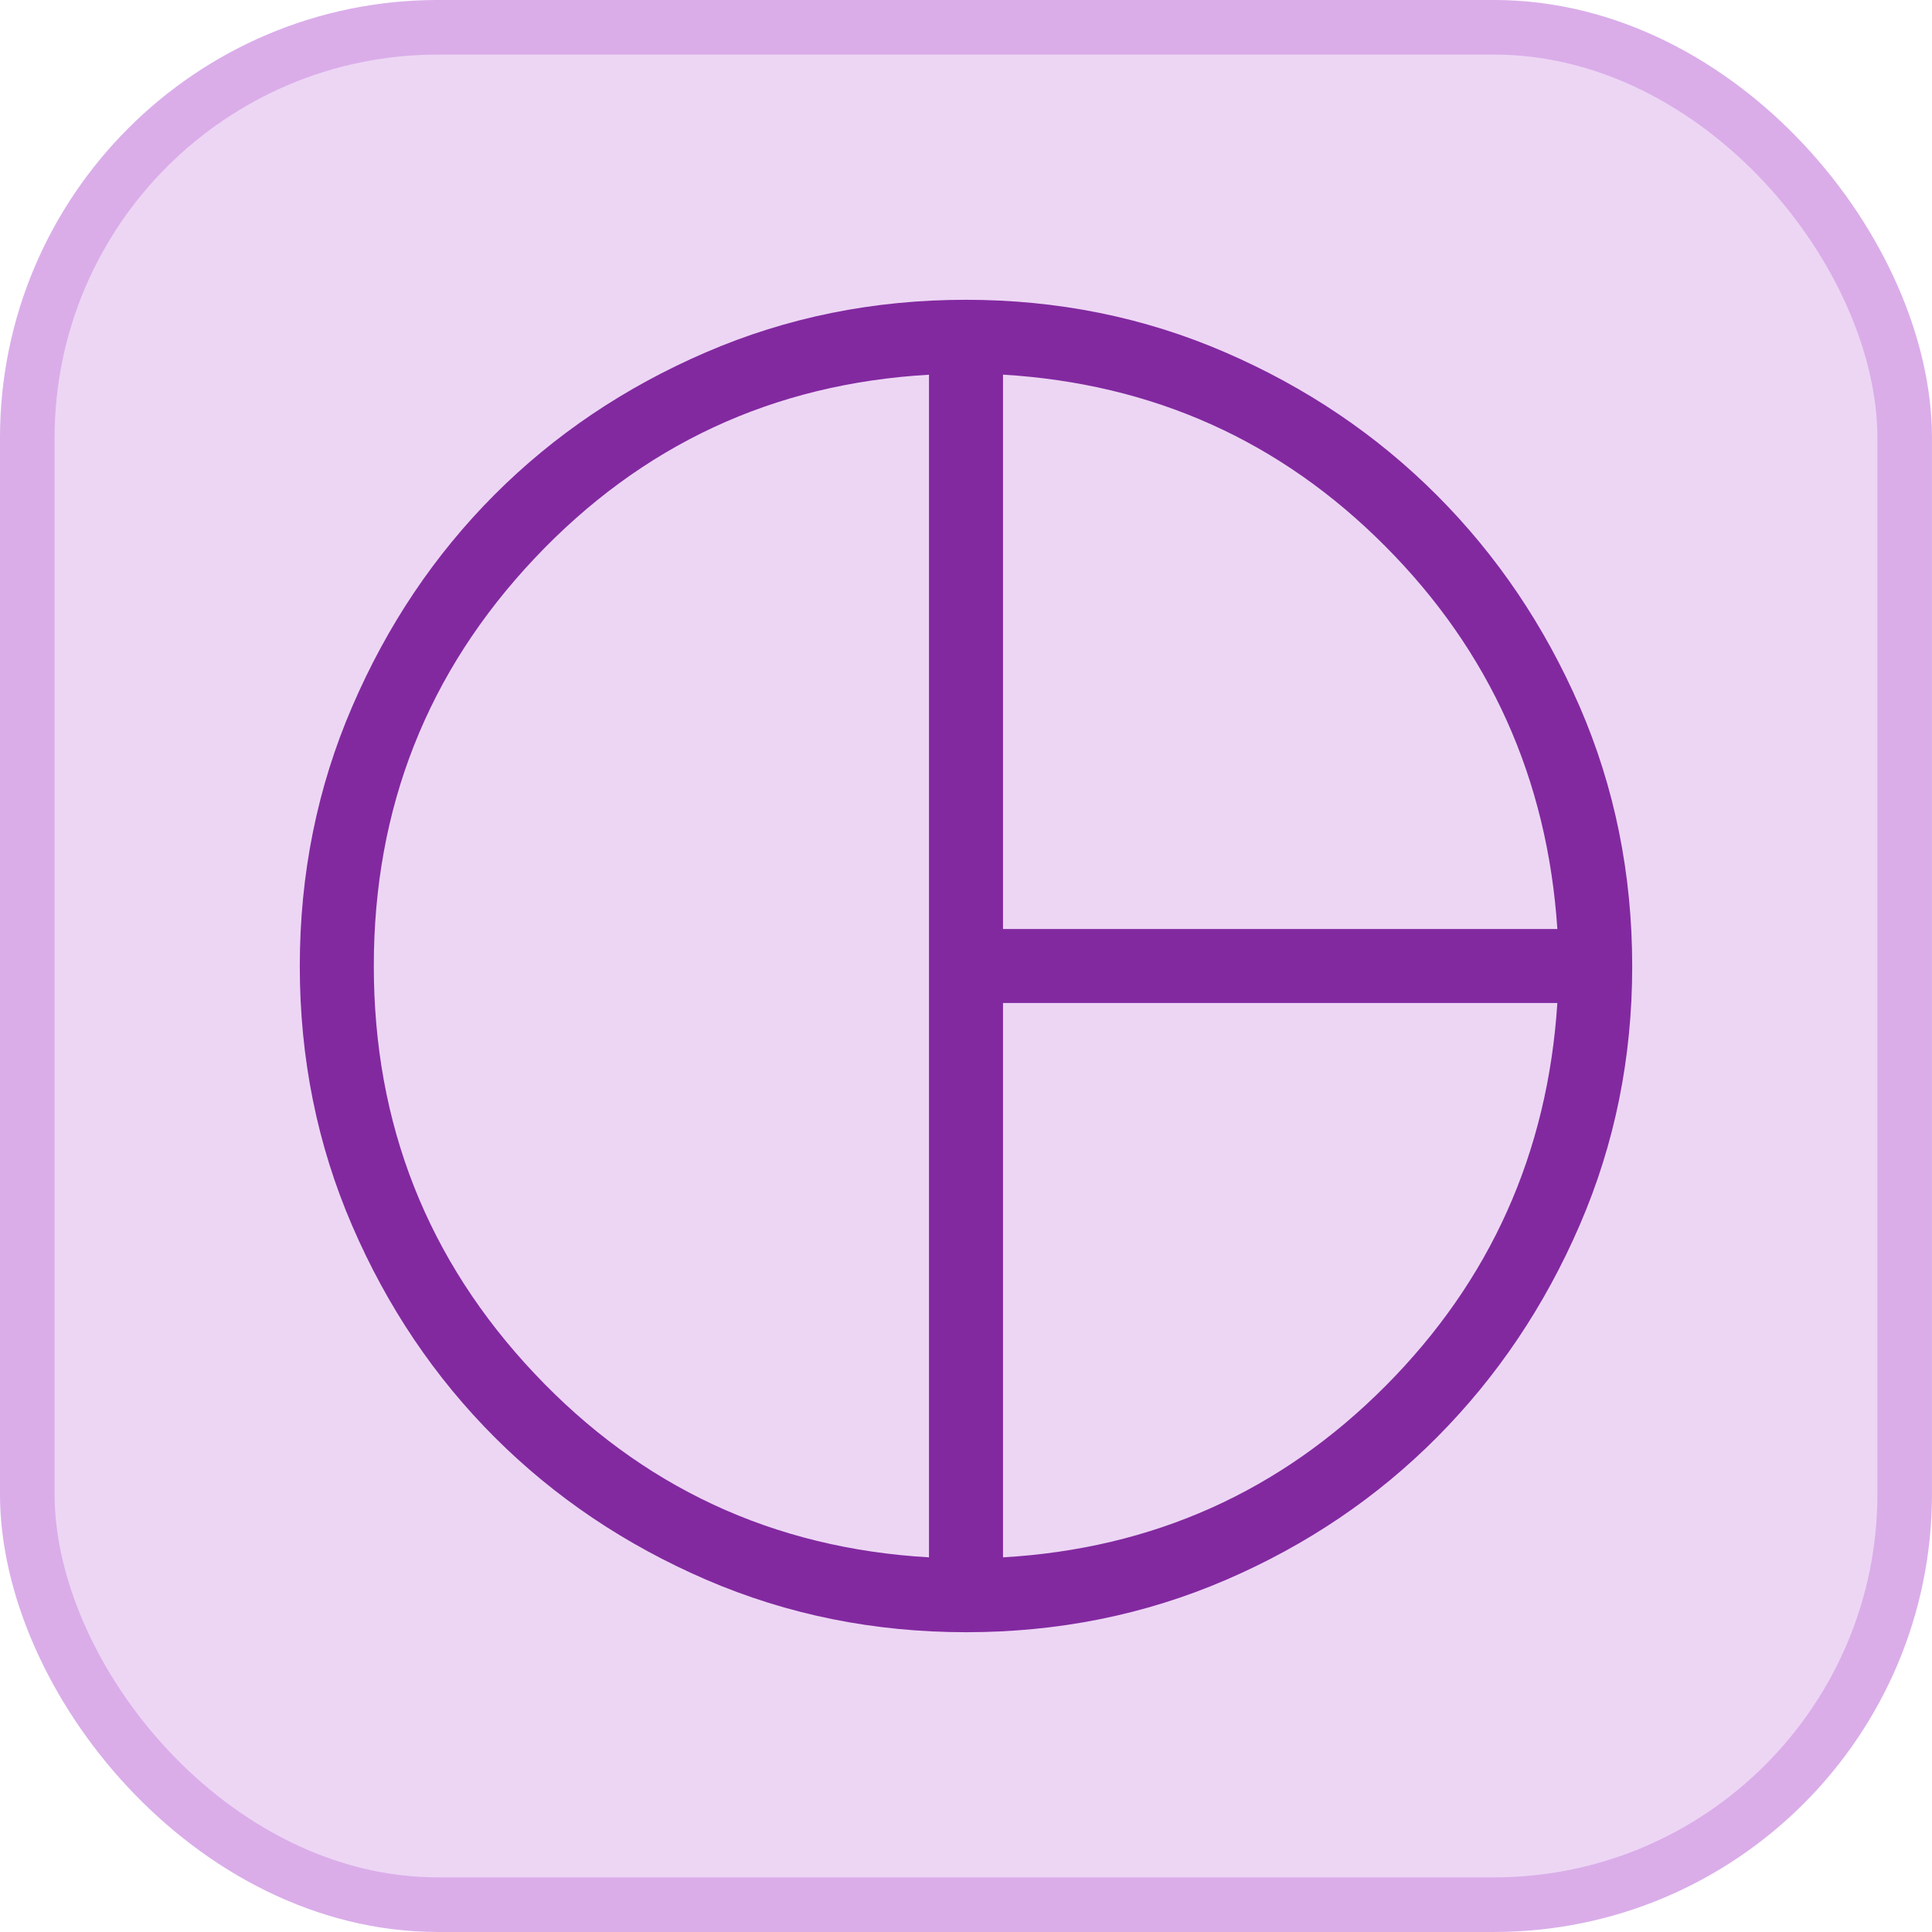 <svg width="58" height="58" viewBox="0 0 58 58" fill="none" xmlns="http://www.w3.org/2000/svg">
<rect x="0.819" y="0.819" width="56.361" height="56.361" rx="12.331" fill="#EDD6F4"/>
<rect x="0.819" y="0.819" width="56.361" height="56.361" rx="12.331" stroke="#DAADE9" stroke-width="1.639"/>
<g clip-path="url(#clip0_3465_14315)">
<path d="M30.111 27.889H46.753C46.454 23.387 44.731 19.556 41.584 16.396C38.438 13.234 34.613 11.518 30.111 11.247V27.889ZM27.889 46.753V11.249C23.207 11.518 19.259 13.358 16.044 16.767C12.83 20.176 11.222 24.253 11.222 29C11.222 33.747 12.83 37.824 16.044 41.233C19.259 44.642 23.207 46.482 27.889 46.753ZM30.111 46.753C34.613 46.491 38.44 44.777 41.591 41.611C44.741 38.447 46.462 34.613 46.753 30.111H30.111V46.753ZM29.007 49C26.242 49 23.642 48.476 21.207 47.427C18.773 46.376 16.655 44.951 14.853 43.151C13.052 41.351 11.626 39.236 10.576 36.804C9.525 34.373 9 31.774 9 29.007C9 26.239 9.525 23.639 10.576 21.207C11.624 18.773 13.047 16.655 14.844 14.853C16.642 13.052 18.758 11.626 21.193 10.576C23.629 9.525 26.229 9 28.993 9C31.758 9 34.355 9.526 36.784 10.578C39.214 11.63 41.331 13.059 43.136 14.867C44.94 16.674 46.369 18.789 47.422 21.211C48.474 23.636 49 26.237 49 29.013C49 31.757 48.476 34.343 47.427 36.771C46.378 39.199 44.953 41.321 43.151 43.136C41.35 44.95 39.234 46.382 36.804 47.429C34.375 48.476 31.776 49 29.007 49Z" fill="#8229A0"/>
</g>
<defs>
<clipPath id="clip0_3465_14315">
<rect width="40" height="40" fill="white" transform="translate(9 9)"/>
</clipPath>
</defs>
</svg>
